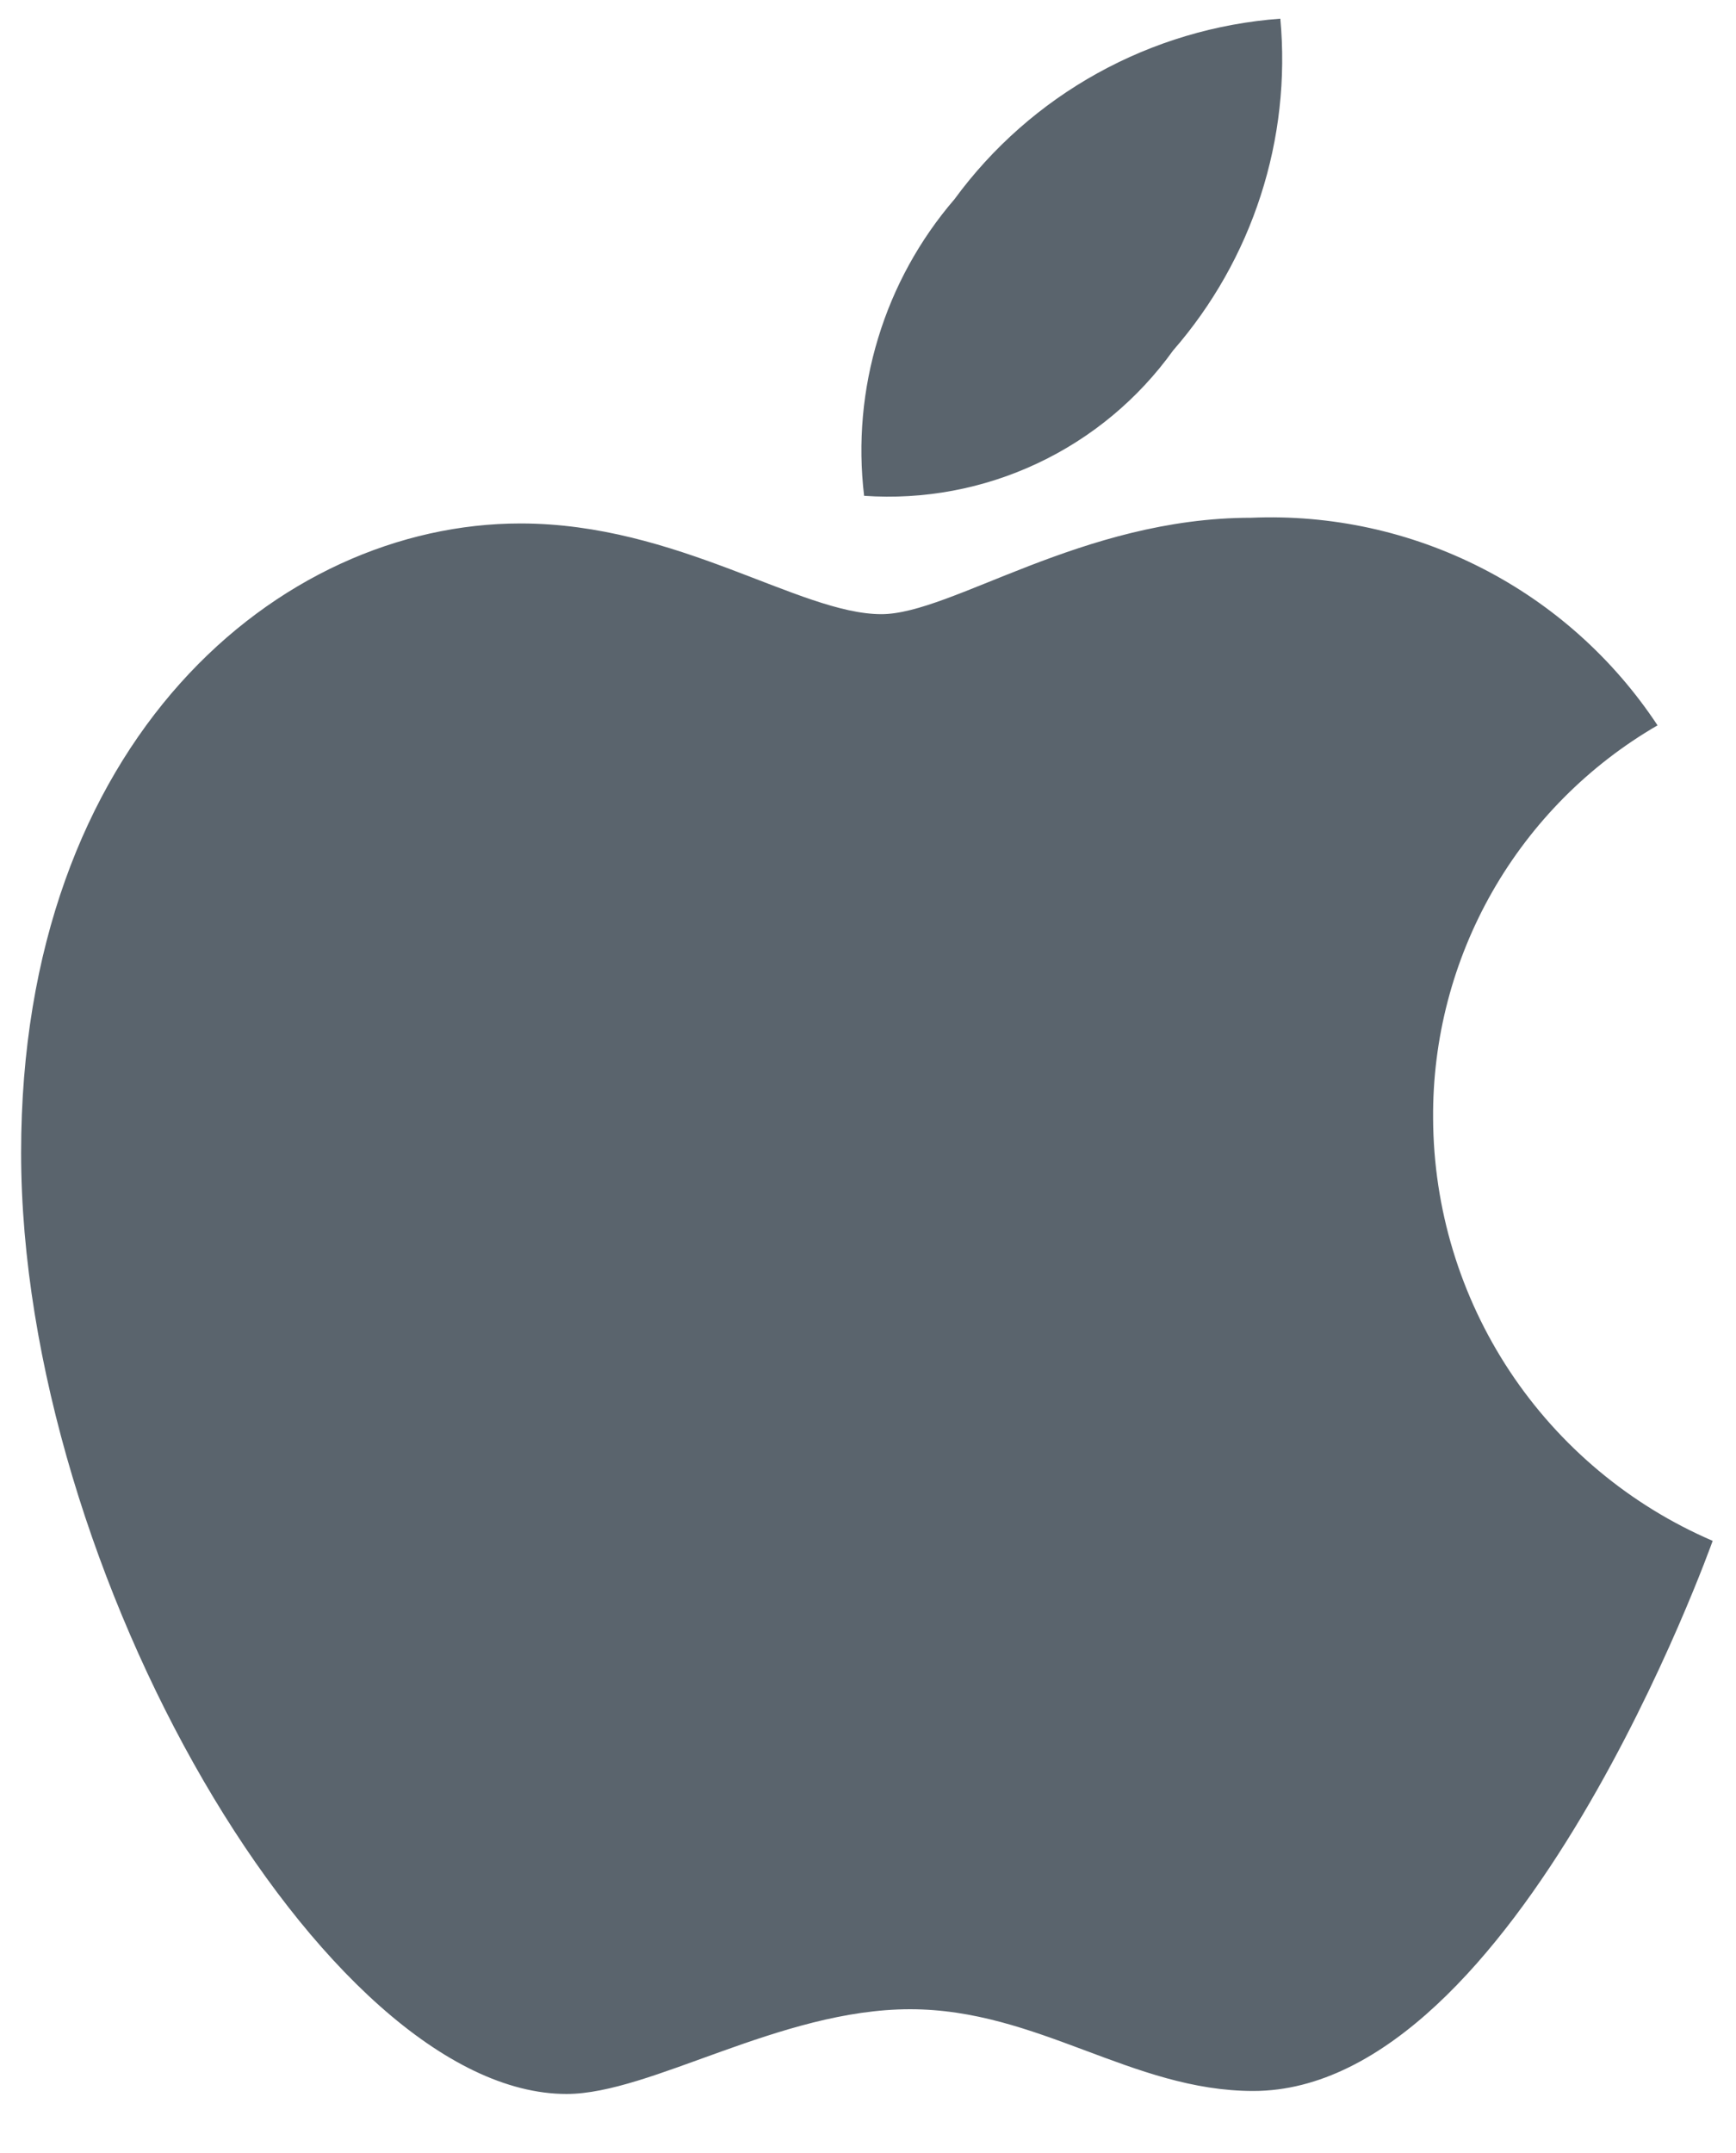 <svg width="25" height="31" viewBox="0 0 25 31" fill="none" xmlns="http://www.w3.org/2000/svg">
<path d="M13.745 2.869C14.292 2.122 14.995 1.502 15.806 1.053C16.616 0.605 17.514 0.337 18.438 0.269C18.517 1.128 18.421 1.995 18.155 2.816C17.89 3.637 17.461 4.395 16.894 5.046C16.392 5.745 15.72 6.305 14.941 6.671C14.162 7.038 13.302 7.199 12.444 7.139C12.353 6.376 12.422 5.603 12.646 4.868C12.869 4.133 13.243 3.453 13.744 2.87L13.745 2.869ZM12.693 8.843C13.703 8.843 15.578 7.455 18.018 7.455C19.168 7.406 20.312 7.655 21.337 8.179C22.363 8.702 23.235 9.483 23.87 10.444C22.88 11.018 22.059 11.845 21.491 12.839C20.924 13.833 20.629 14.96 20.638 16.105C20.644 17.4 21.028 18.666 21.743 19.746C22.459 20.826 23.474 21.674 24.664 22.186C24.664 22.186 21.85 30.107 18.049 30.107C16.303 30.107 14.949 28.93 13.106 28.93C11.231 28.93 9.371 30.15 8.159 30.15C4.689 30.151 0.304 22.637 0.304 16.597C0.304 10.655 4.016 7.537 7.497 7.537C9.76 7.538 11.517 8.843 12.693 8.843Z" fill="#5A646D"/>
</svg>
